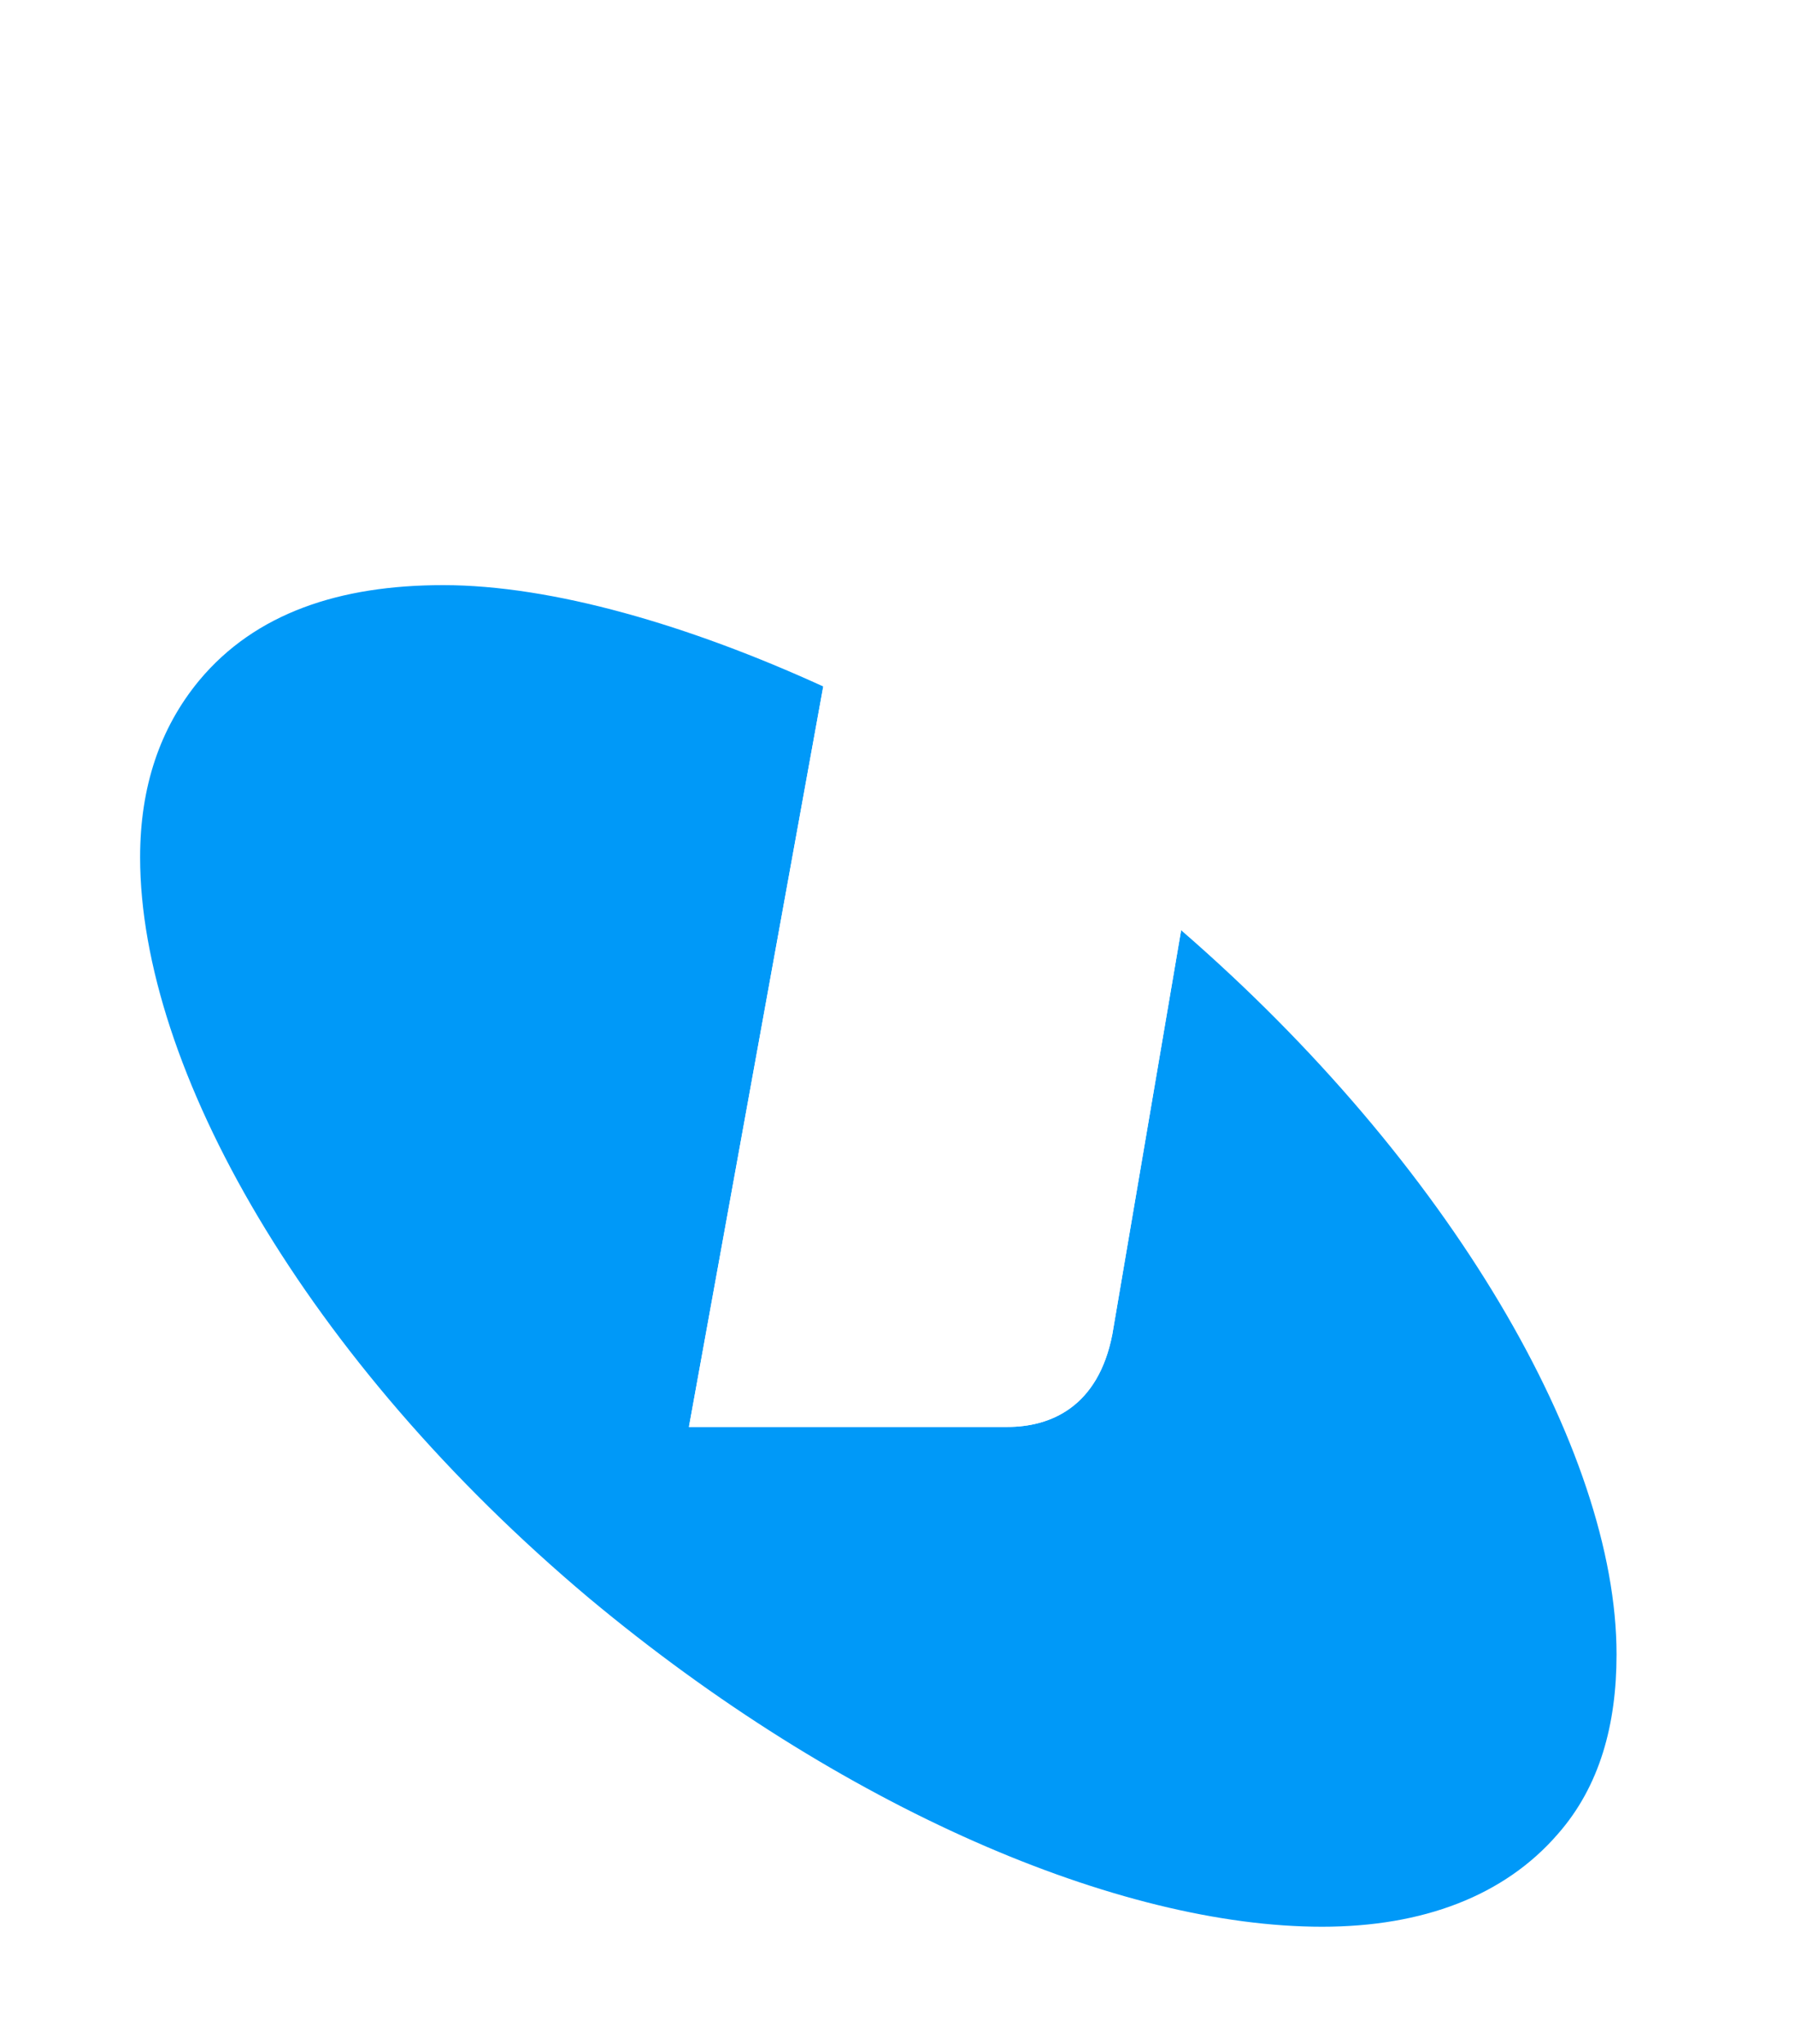 <svg width="36" height="41" viewBox="0 0 36 41" fill="none" xmlns="http://www.w3.org/2000/svg">
<g filter="url(#filter0_d_3915_3498)">
<path d="M23.688 17.658L22.308 25.766C22.023 27.226 21.062 27.62 20.21 27.62H13.817L16.511 12.769C13.821 11.539 11.075 10.736 8.889 10.736C6.809 10.736 5.119 11.299 3.996 12.647C3.204 13.605 2.81 14.788 2.81 16.195C2.81 20.417 6.131 26.276 11.815 31.055C16.882 35.28 22.457 37.645 26.514 37.645C28.537 37.645 30.17 37.025 31.241 35.788C32.085 34.83 32.421 33.589 32.421 32.183C32.421 28.08 29.077 22.328 23.688 17.658Z" fill="#0099F8"/>
<path d="M12.212 1.949C11.197 1.949 10.354 2.63 10.129 3.699L9.23 8.594H17.268L13.817 27.62H20.209C21.062 27.62 22.023 27.226 22.308 25.766L25.231 8.594H31.012C32.031 8.594 32.872 7.918 33.097 6.849L34 1.949L12.212 1.949Z" fill="white"/>
</g>
<defs>
<filter id="filter0_d_3915_3498" x="0.81" y="0.949" width="35.19" height="39.696" filterUnits="userSpaceOnUse" color-interpolation-filters="sRGB">
<feFlood flood-opacity="0" result="BackgroundImageFix"/>
<feColorMatrix in="SourceAlpha" type="matrix" values="0 0 0 0 0 0 0 0 0 0 0 0 0 0 0 0 0 0 127 0" result="hardAlpha"/>
<feOffset dy="1"/>
<feGaussianBlur stdDeviation="1"/>
<feComposite in2="hardAlpha" operator="out"/>
<feColorMatrix type="matrix" values="0 0 0 0 0 0 0 0 0 0 0 0 0 0 0 0 0 0 0.25 0"/>
<feBlend mode="normal" in2="BackgroundImageFix" result="effect1_dropShadow_3915_3498"/>
<feBlend mode="normal" in="SourceGraphic" in2="effect1_dropShadow_3915_3498" result="shape"/>
</filter>
</defs>
</svg>
